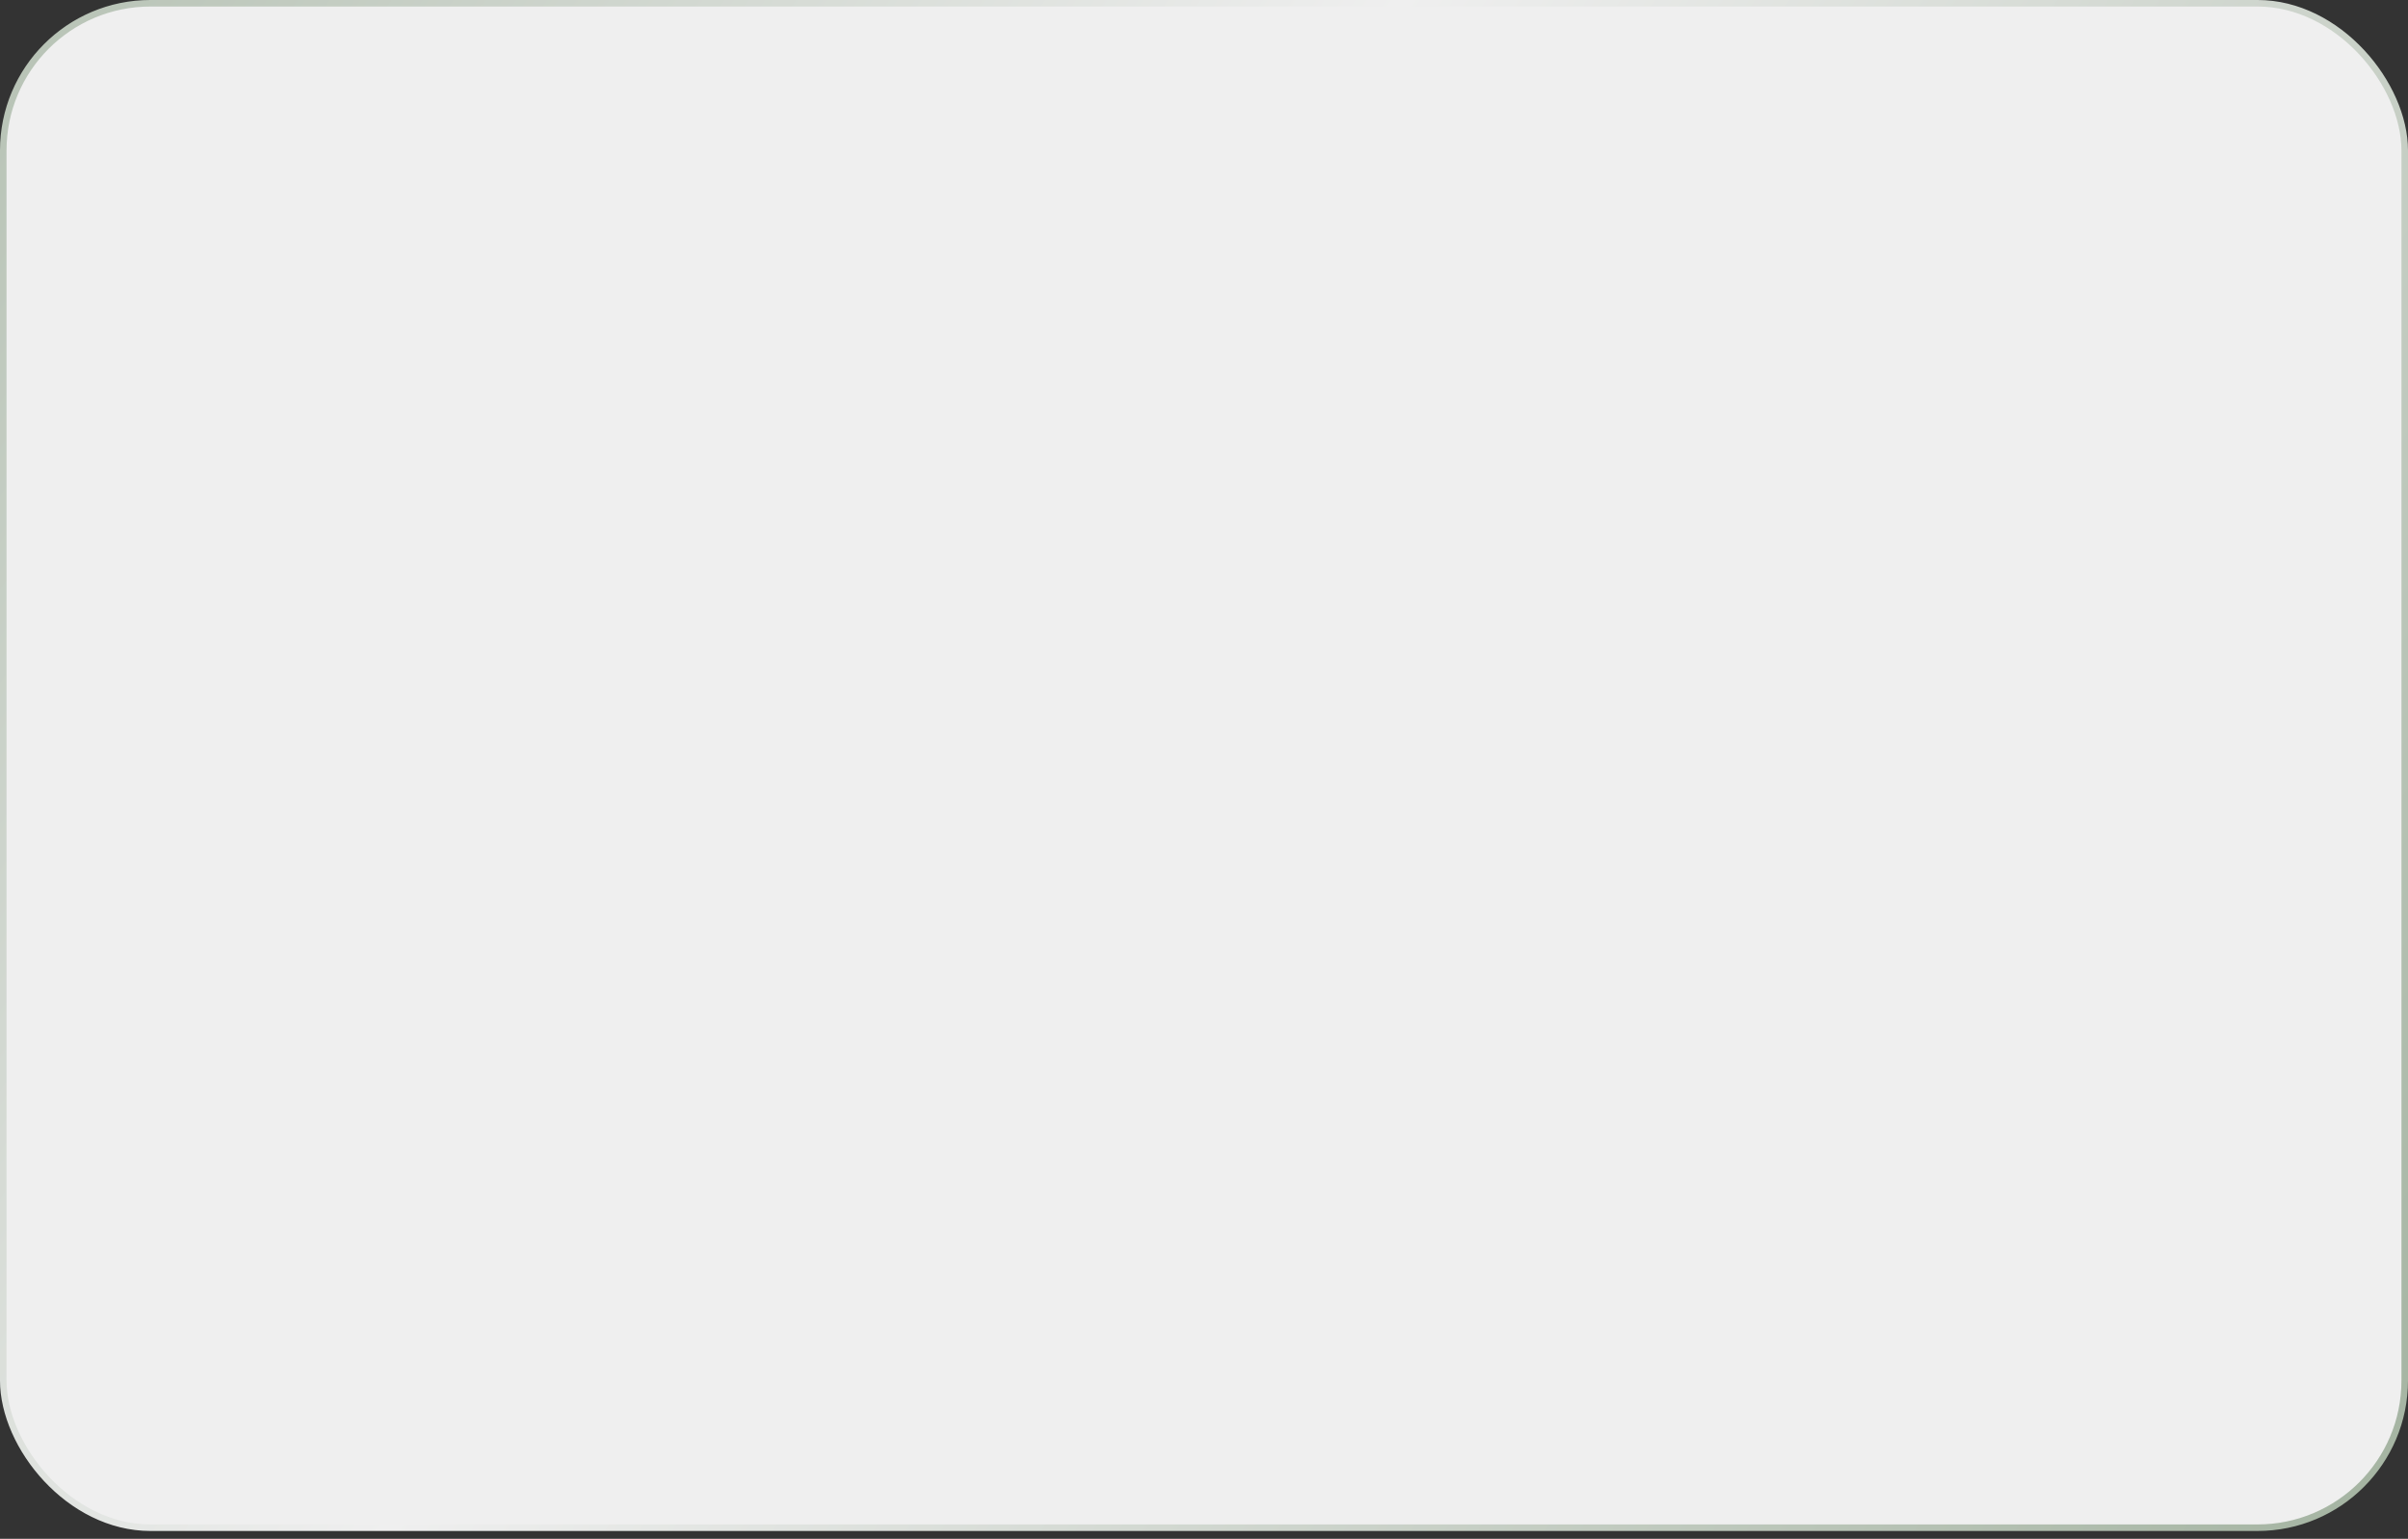 <?xml version="1.0" encoding="UTF-8"?> <svg xmlns="http://www.w3.org/2000/svg" width="230" height="147" viewBox="0 0 230 147" fill="none"><rect x="0" y="0" width="230" height="147" fill="#333333" stroke="none"/><rect x="0.312" y="0.312" width="229.375" height="145.625" rx="14.062" fill="#EFEFEF" stroke="url(#paint0_linear_160_715)" stroke-width="0.625"></rect><defs><linearGradient id="paint0_linear_160_715" x1="-33.438" y1="-38.75" x2="245.313" y2="146.25" gradientUnits="userSpaceOnUse"><stop stop-color="#9DAE9A"></stop><stop offset="0.481" stop-color="#EFEFEF"></stop><stop offset="1" stop-color="#9DAE9A"></stop></linearGradient></defs></svg> 